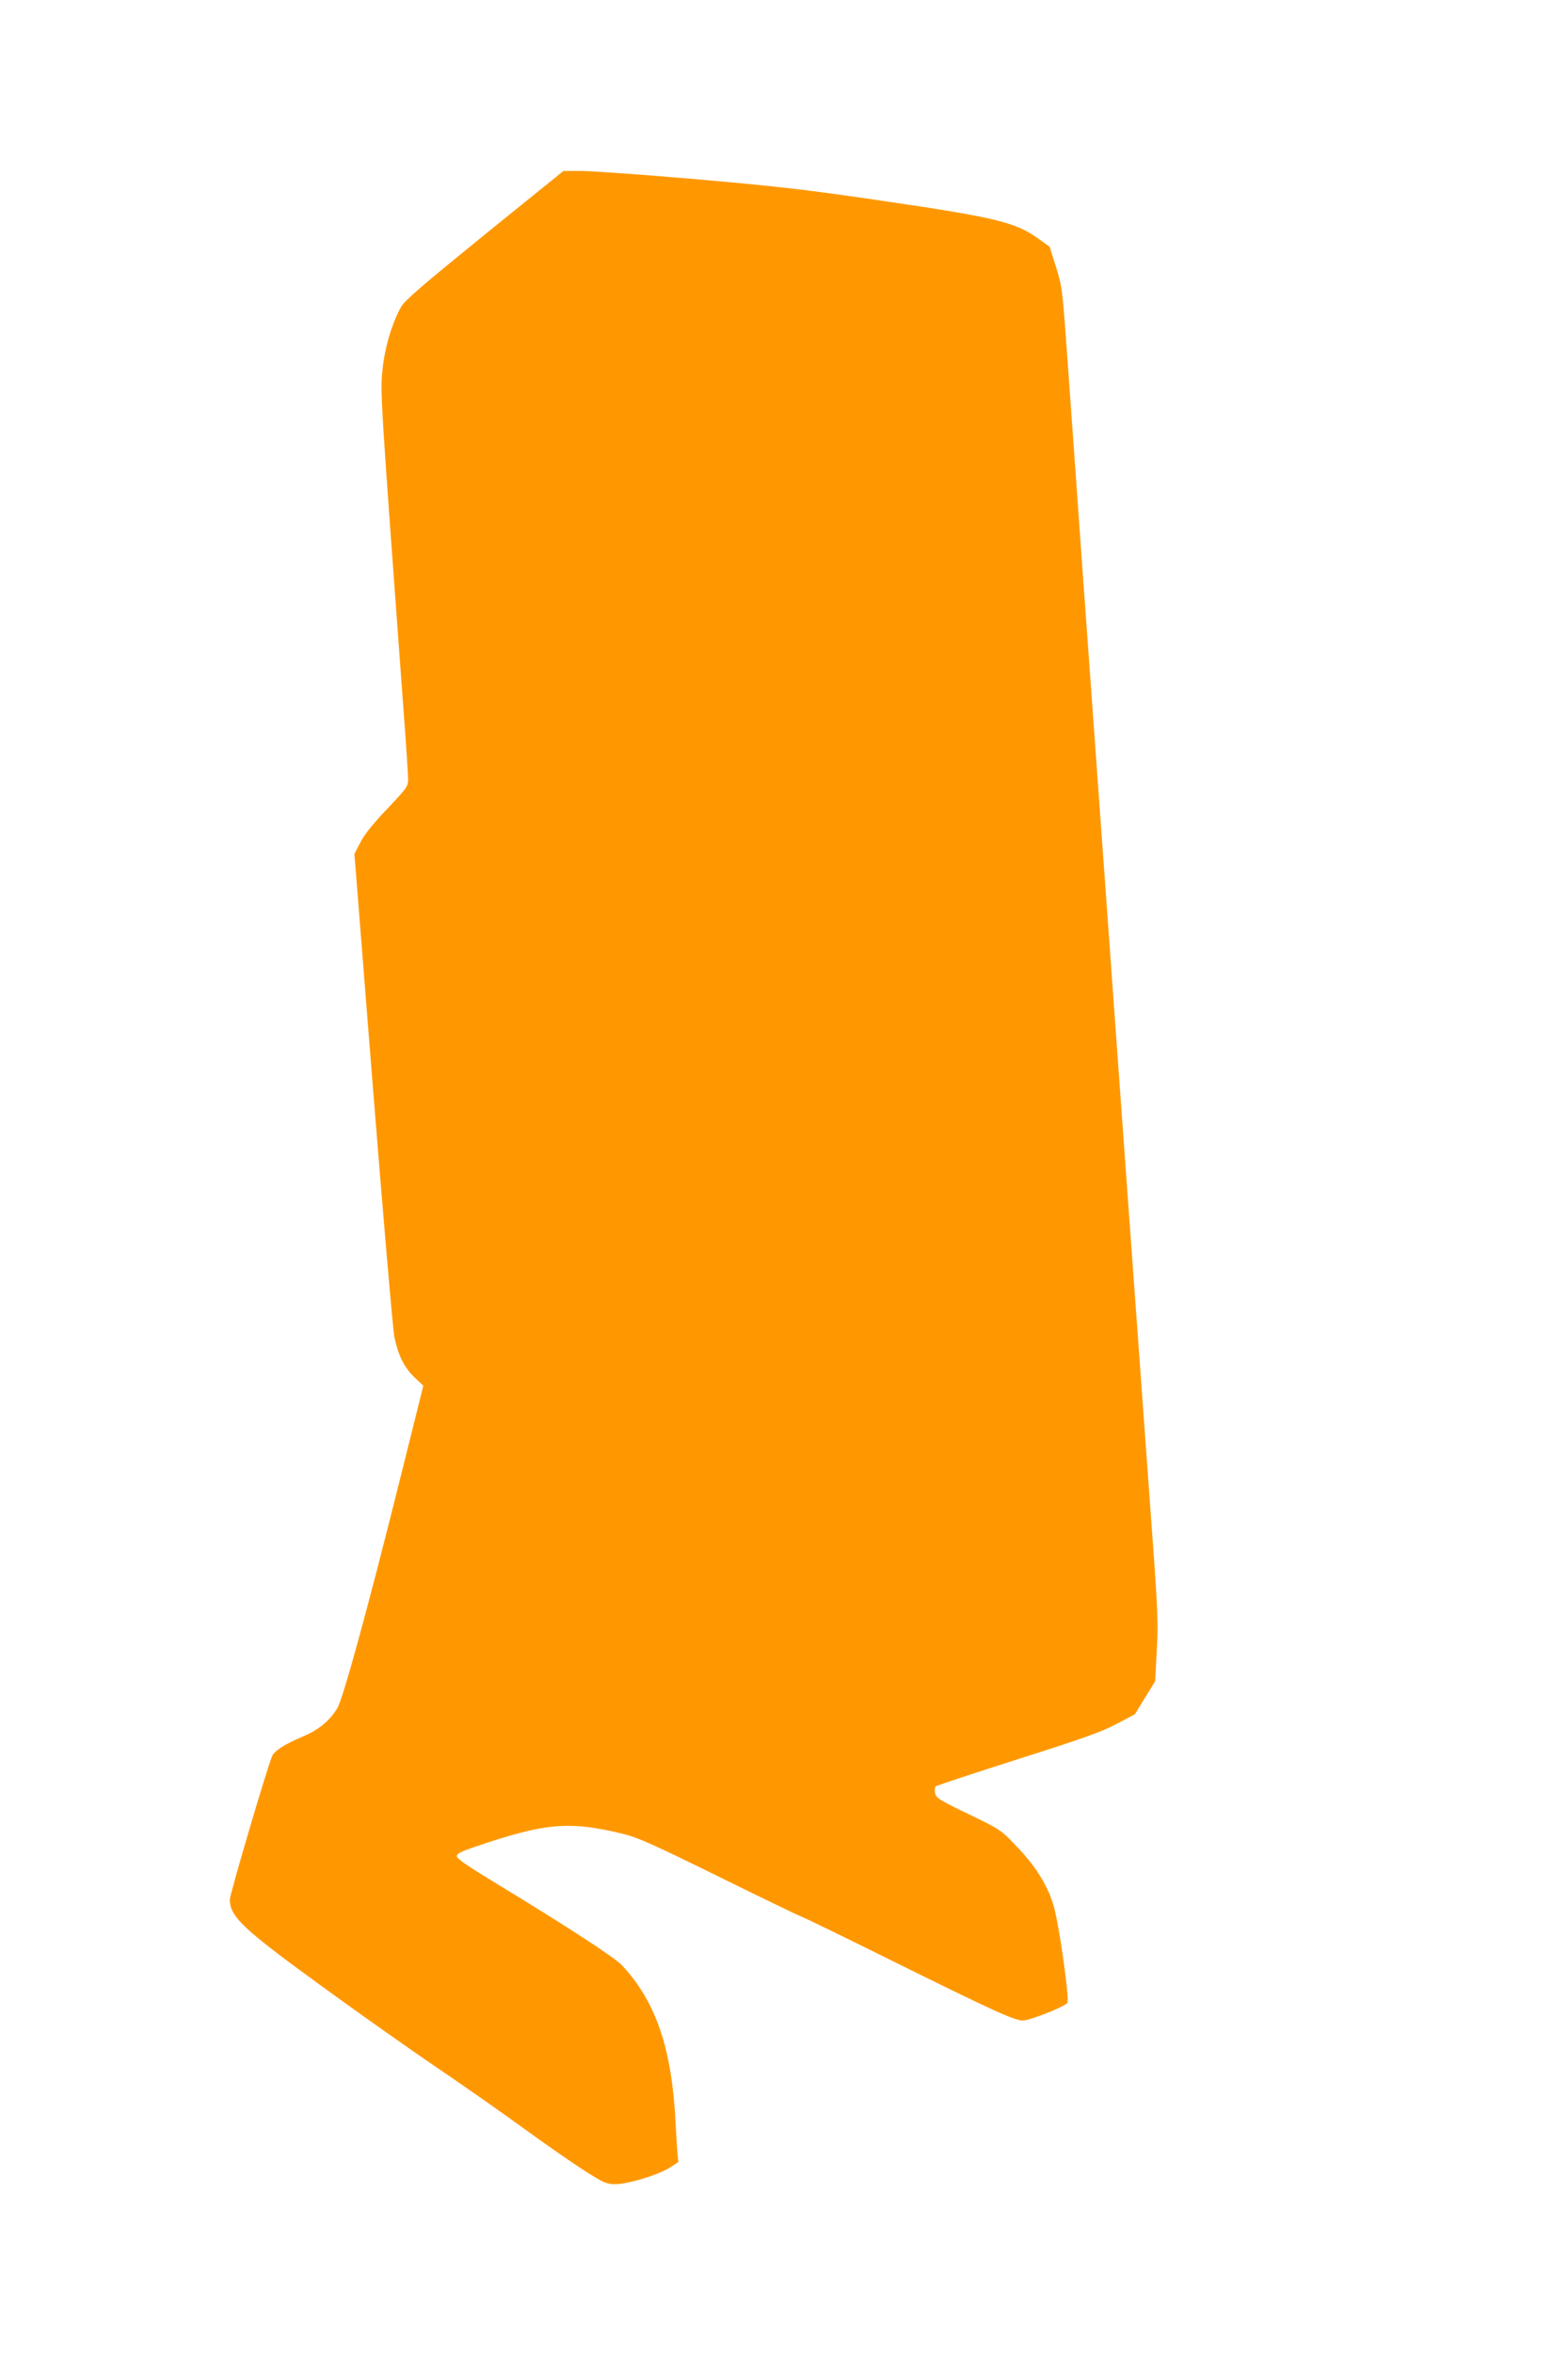 <?xml version="1.0" standalone="no"?>
<!DOCTYPE svg PUBLIC "-//W3C//DTD SVG 20010904//EN"
 "http://www.w3.org/TR/2001/REC-SVG-20010904/DTD/svg10.dtd">
<svg version="1.0" xmlns="http://www.w3.org/2000/svg"
 width="853pt" height="1280pt" viewBox="0 0 853 1280"
 preserveAspectRatio="xMidYMid meet">
<g transform="translate(0,1280) scale(0.1,-0.1)"
fill="#ff9800" stroke="none">
<path d="M2637 11524 c-324 -263 -434 -357 -453 -390 -49 -84 -91 -222 -103
-344 -13 -121 -12 -138 114 -1850 14 -184 25 -354 25 -377 0 -41 -5 -48 -113
-162 -76 -79 -124 -139 -146 -182 l-33 -64 101 -1275 c56 -701 108 -1309 116
-1350 21 -102 54 -168 110 -222 l48 -45 -126 -505 c-183 -733 -313 -1205 -344
-1253 -43 -68 -103 -116 -187 -151 -97 -41 -154 -77 -166 -107 -27 -62 -230
-752 -230 -780 2 -93 70 -158 508 -476 205 -149 484 -346 620 -438 136 -92
346 -239 467 -327 121 -88 272 -193 335 -233 106 -67 119 -73 168 -73 68 0
233 50 296 90 l46 30 -5 52 c-2 29 -7 103 -10 163 -20 405 -108 660 -293 857
-39 41 -304 214 -662 431 -175 106 -235 147 -235 161 0 16 30 29 180 78 320
103 446 111 725 43 79 -19 165 -58 515 -230 231 -114 436 -213 455 -220 19 -7
249 -119 511 -249 531 -263 648 -316 693 -316 39 0 236 78 243 97 11 29 -48
442 -77 534 -35 111 -101 216 -209 326 -75 79 -85 85 -253 166 -158 76 -176
88 -181 113 -3 16 -2 33 3 37 4 5 205 71 446 148 353 112 457 149 538 192
l100 53 55 90 55 89 9 170 c9 158 6 219 -42 865 -28 382 -89 1226 -136 1875
-222 3074 -277 3841 -305 4240 -30 423 -31 432 -65 542 l-35 111 -66 47 c-119
85 -228 112 -819 199 -441 65 -582 81 -1036 121 -290 25 -571 45 -625 45 l-99
0 -428 -346z"/>
</g>
</svg>
